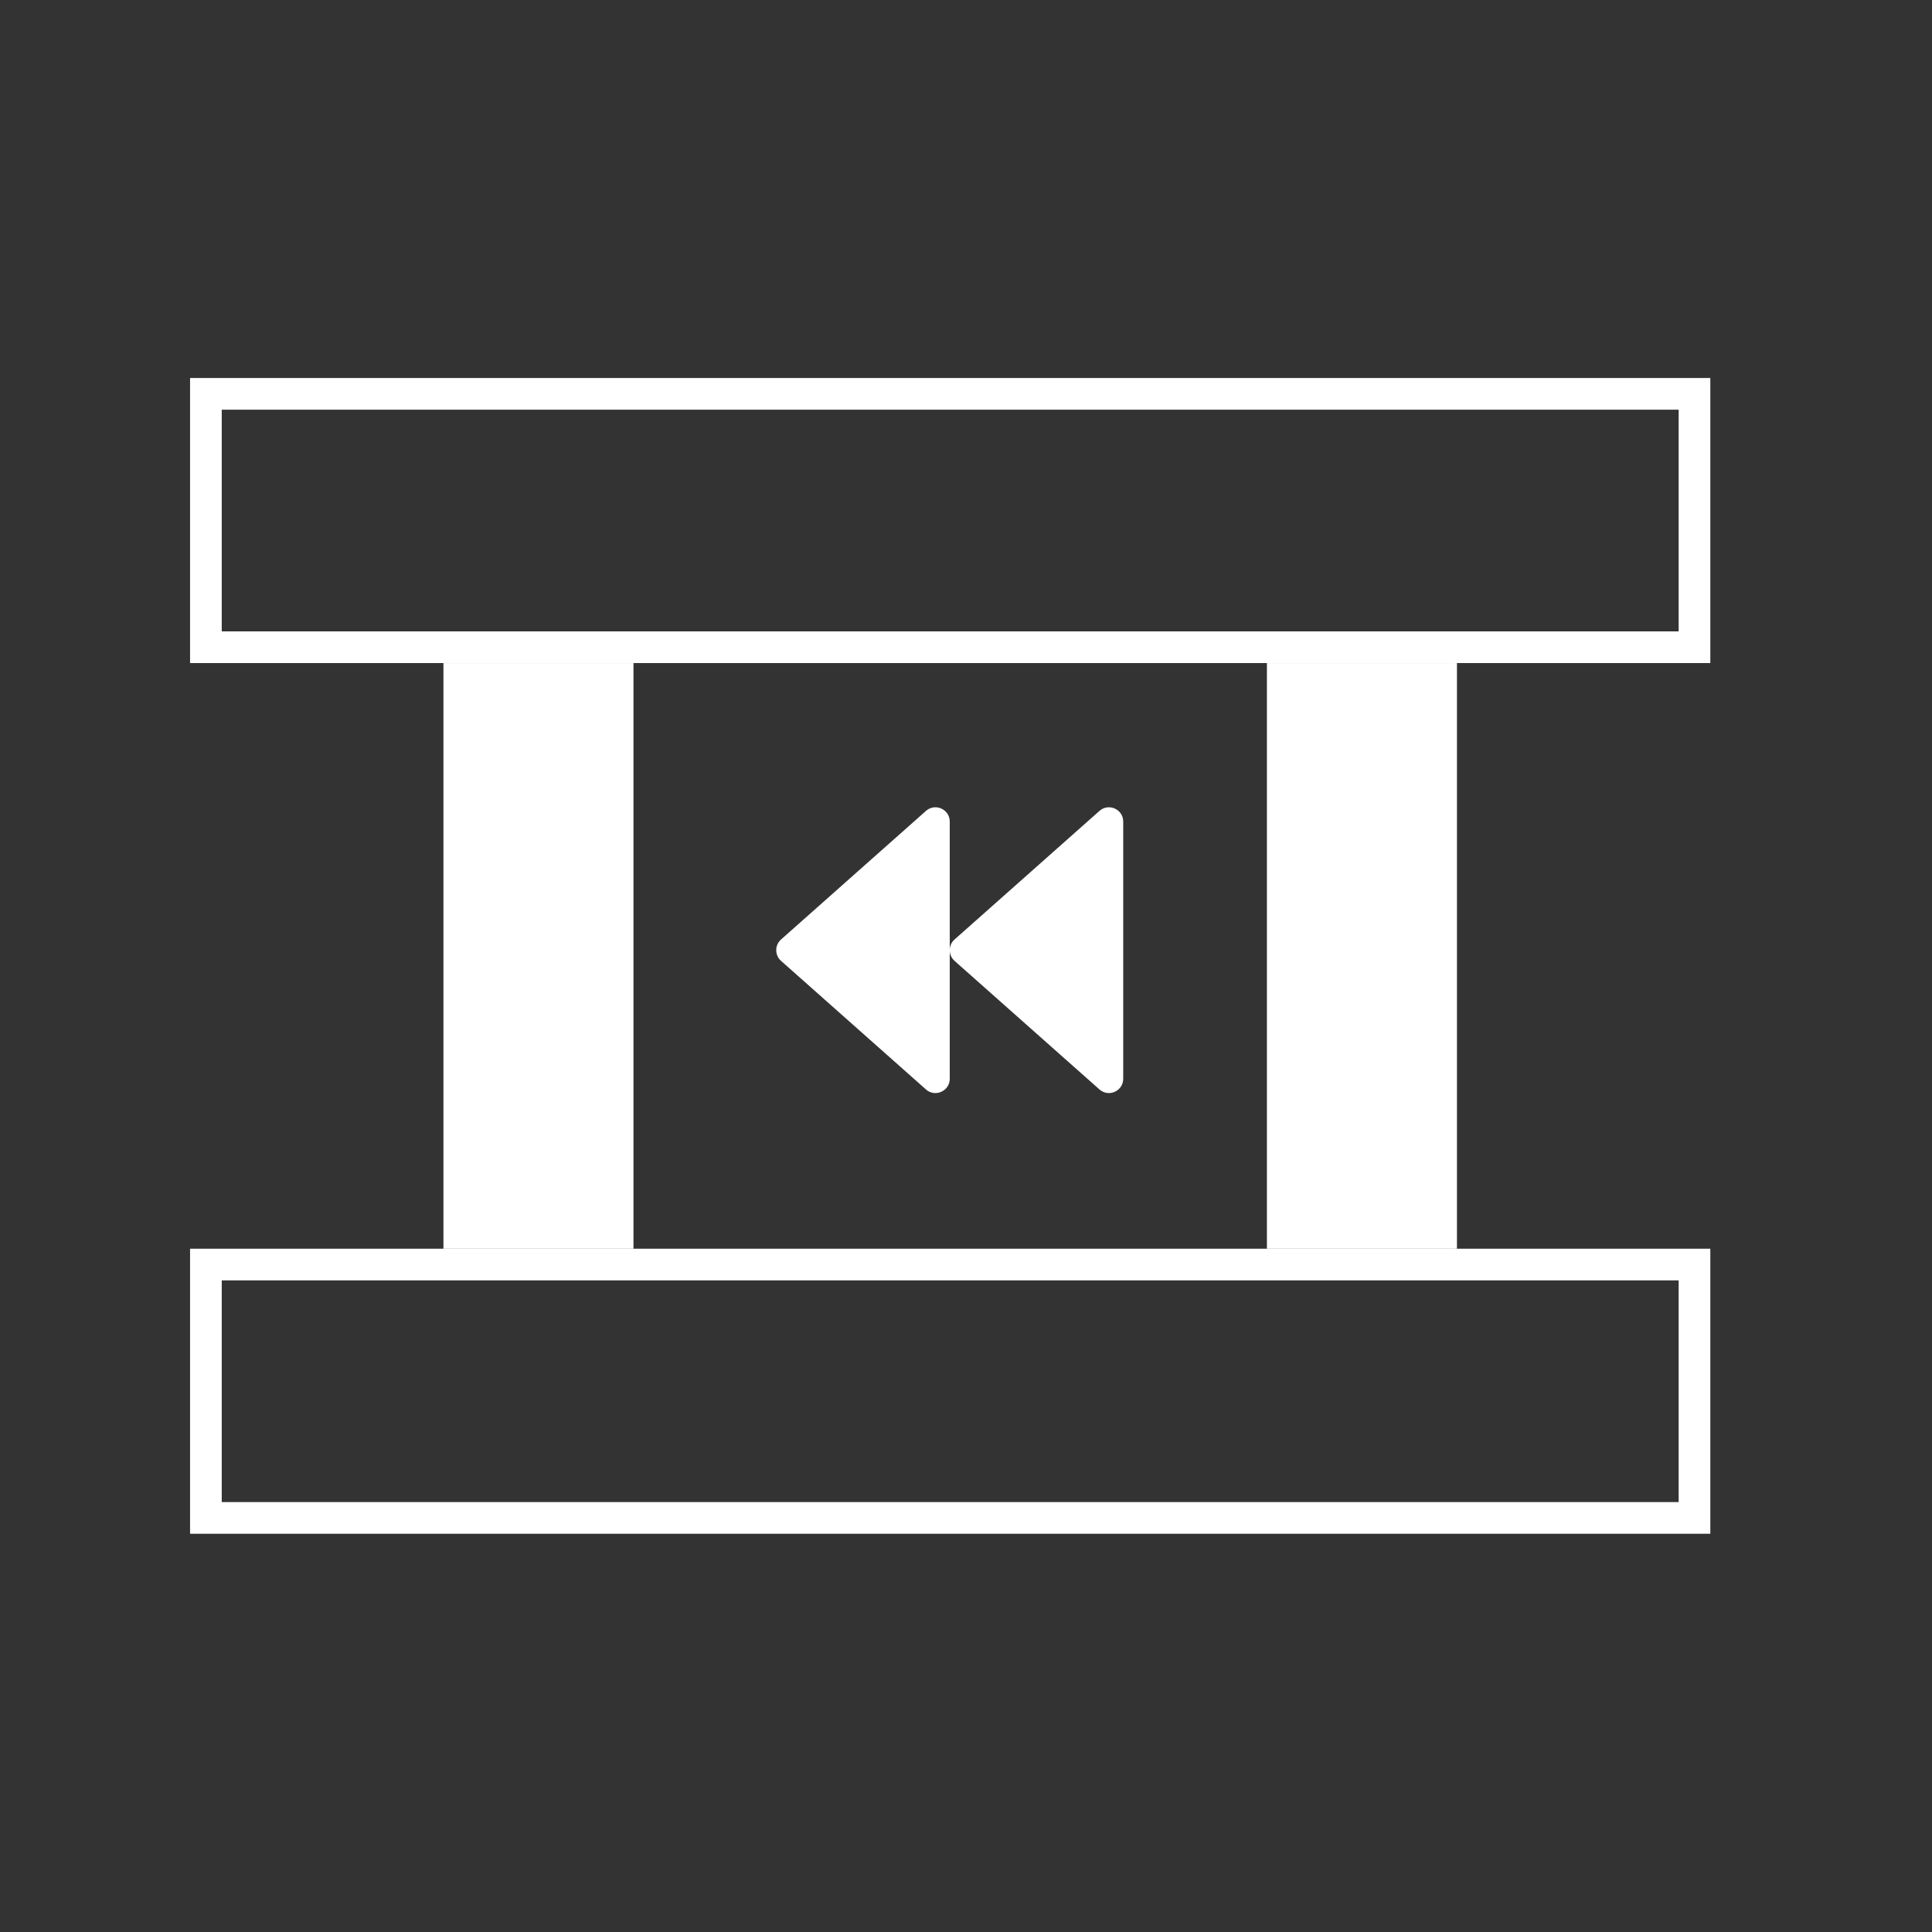 <svg width="61" height="61" viewBox="0 0 61 61" fill="none" xmlns="http://www.w3.org/2000/svg">
<rect x="0" y="0" width="61" height="61" fill="#333333" stroke="none"/>
<rect x="6.501" y="12.435" width="47" height="8" stroke="white"/>
<rect x="14.501" y="21.436" width="5" height="17.49" fill="white" stroke="white"/>
<rect x="40.501" y="21.436" width="5" height="17.49" fill="white" stroke="white"/>
<rect x="6.501" y="39.926" width="47" height="8" stroke="white"/>
<path d="M29.987 25.94V34.06C29.987 34.449 29.527 34.656 29.236 34.398L24.66 30.338C24.458 30.158 24.458 29.842 24.66 29.663L29.236 25.603C29.527 25.345 29.987 25.551 29.987 25.94Z" fill="white"/>
<path d="M35.464 25.94V34.06C35.464 34.449 35.005 34.656 34.714 34.398L30.138 30.338C29.936 30.158 29.936 29.842 30.138 29.663L34.714 25.603C35.005 25.345 35.464 25.551 35.464 25.94Z" fill="white"/>
</svg>
